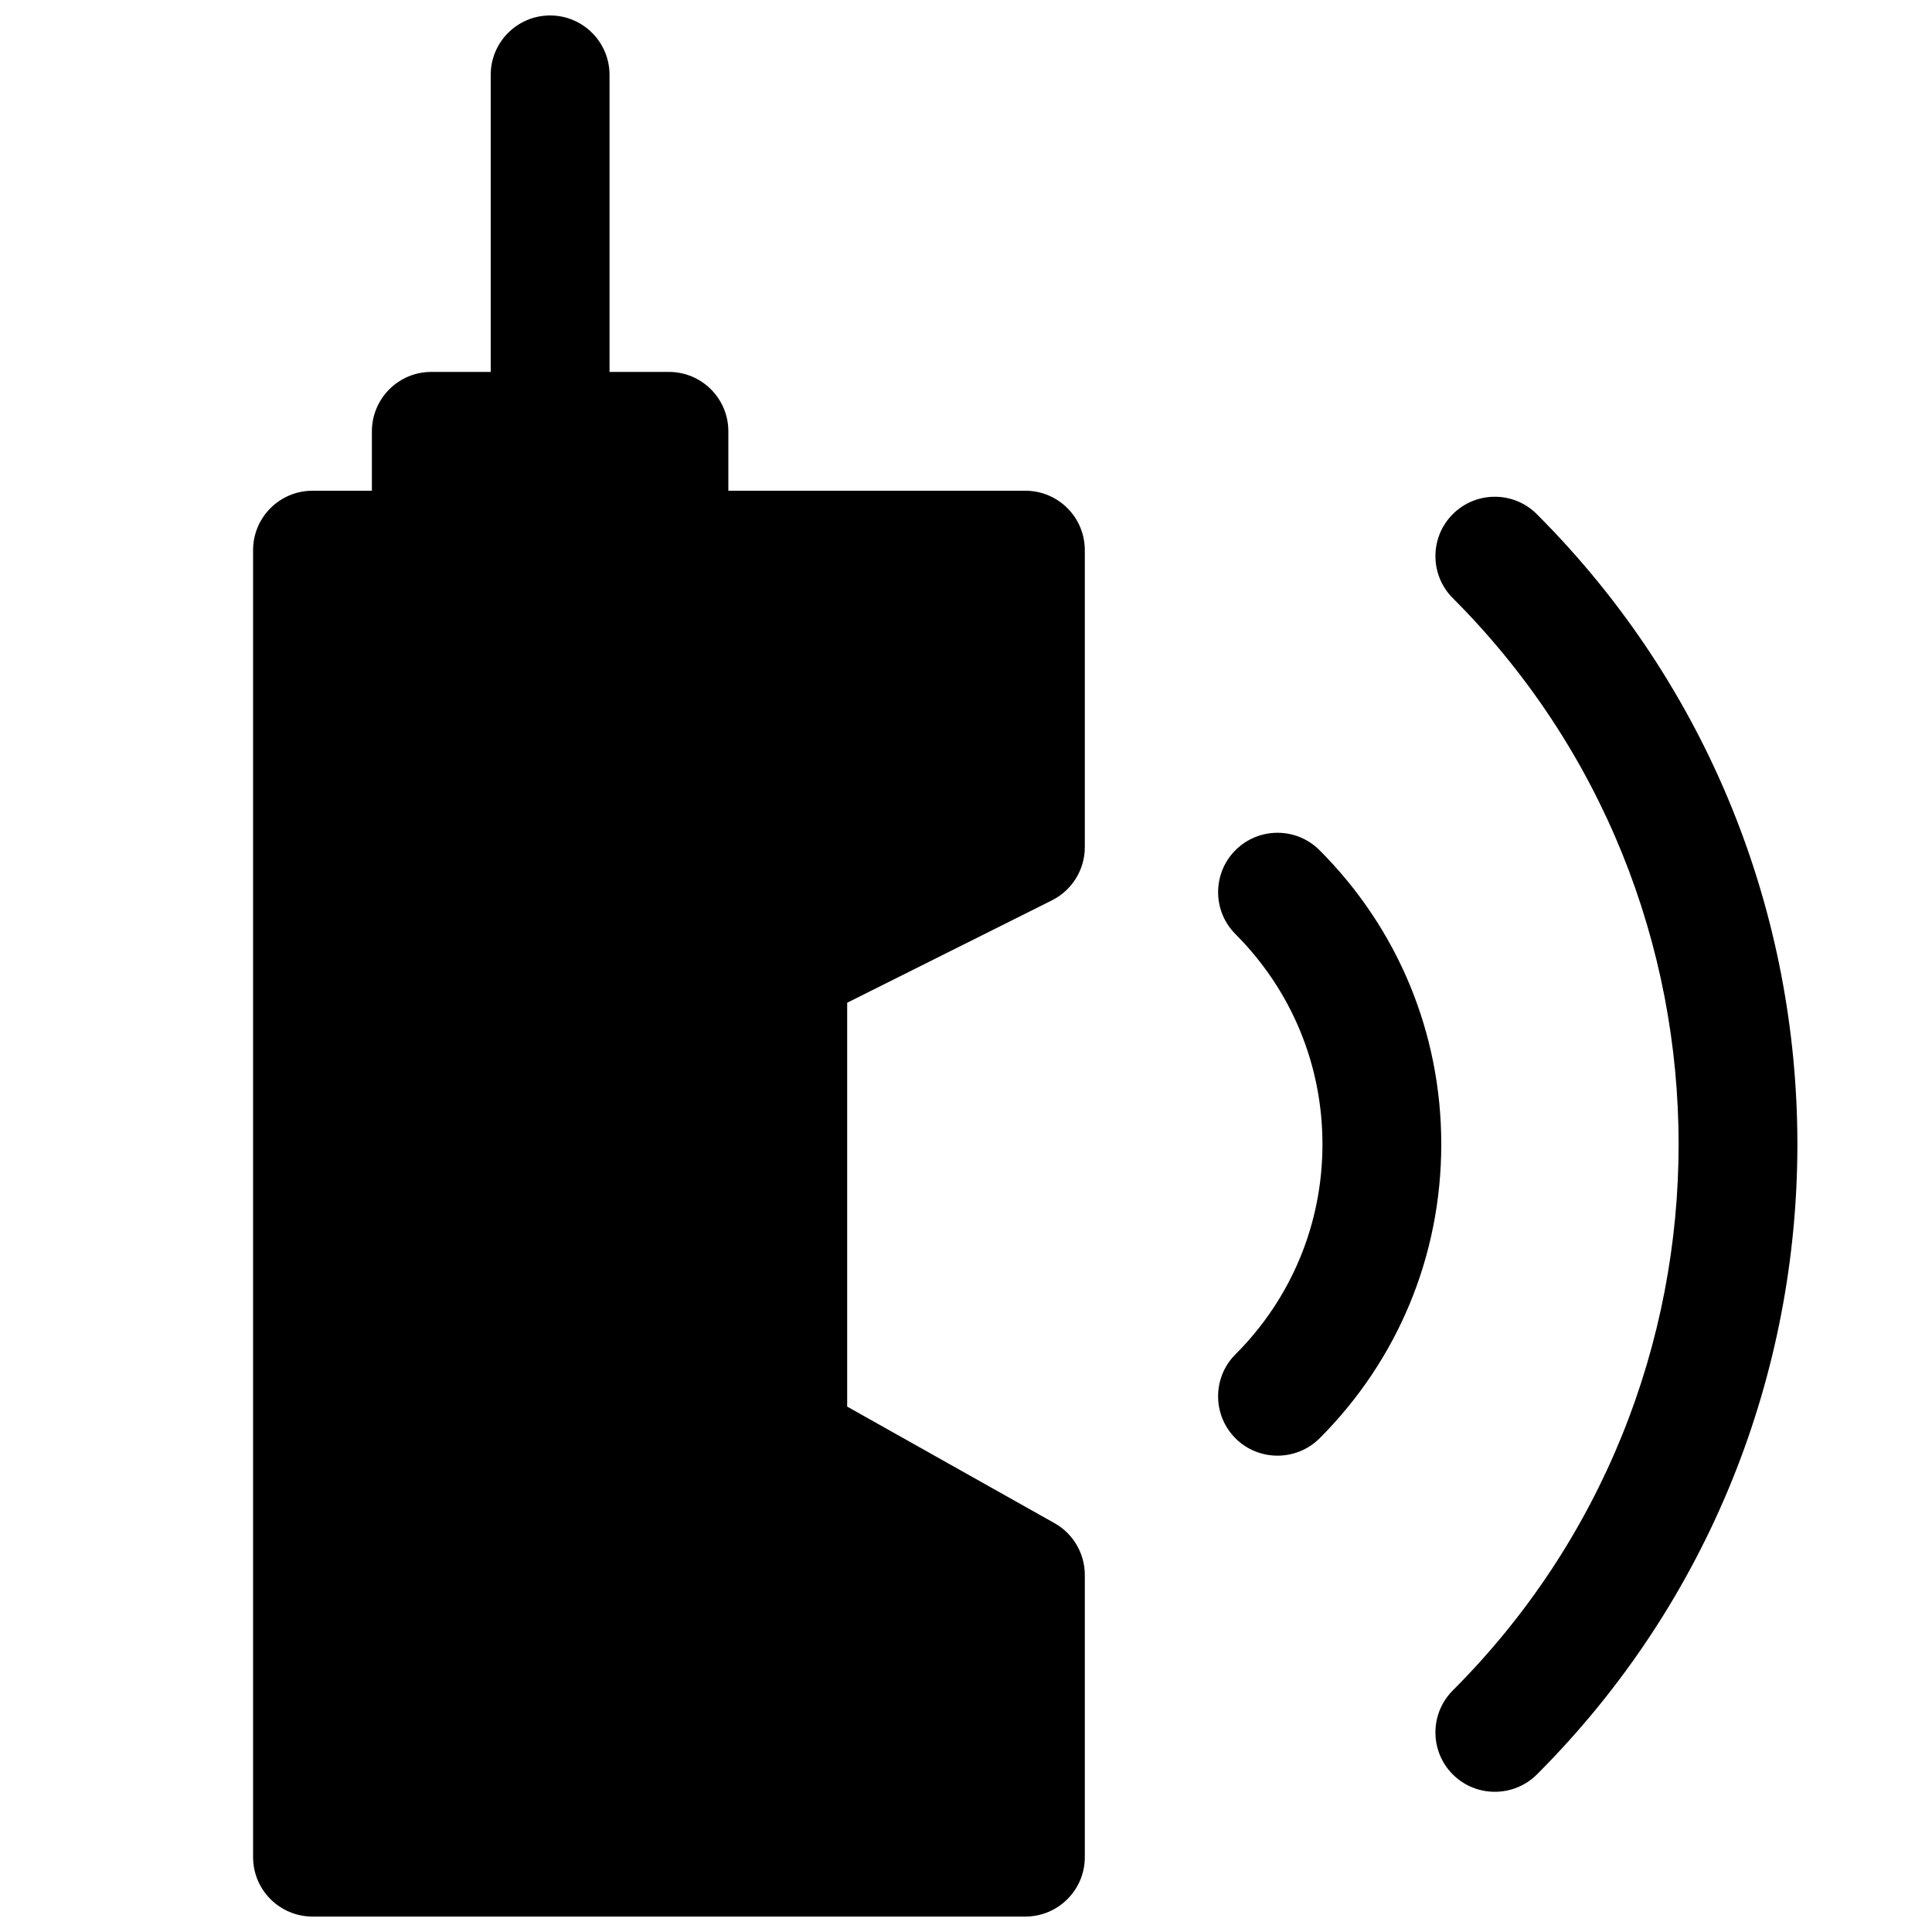 <?xml version="1.0" encoding="UTF-8"?>
<!-- Uploaded to: SVG Find, www.svgrepo.com, Generator: SVG Find Mixer Tools -->
<svg width="800px" height="800px" version="1.1" viewBox="144 144 512 512" xmlns="http://www.w3.org/2000/svg">
 <defs>
  <clipPath id="a">
   <path d="m211 148.09h221v503.81h-221z"/>
  </clipPath>
 </defs>
 <g clip-path="url(#a)">
  <path d="m415.74 274.05h-78.719v-15.746c0-8.688-7.055-15.742-15.746-15.742h-15.742v-78.723c0-8.688-7.055-15.742-15.746-15.742-8.691 0-15.742 7.055-15.742 15.742v78.723h-15.746c-8.688 0-15.742 7.055-15.742 15.742v15.746h-15.746c-8.688 0-15.742 7.051-15.742 15.742v346.37c0 8.695 7.055 15.746 15.742 15.746h188.93c8.691 0 15.746-7.051 15.746-15.742v-74.785c0-5.699-3.086-10.957-8.031-13.73l-54.945-30.887v-107.03l54.285-27.145c5.32-2.672 8.691-8.121 8.691-14.07v-78.723c0-8.691-7.055-15.742-15.746-15.742z"/>
 </g>
 <path d="m493.68 369.3c-6.141-6.141-16.121-6.141-22.262 0-6.141 6.141-6.141 16.121 0 22.262 14.863 14.895 23.047 34.668 23.047 55.672 0 21.035-8.188 40.809-23.051 55.672-6.141 6.141-6.141 16.121 0 22.262 3.086 3.086 7.117 4.598 11.148 4.598s8.062-1.543 11.148-4.598c20.781-20.812 32.242-48.461 32.242-77.934 0-29.441-11.461-57.121-32.273-77.934z"/>
 <path d="m551.27 280.25c-6.141-6.141-16.121-6.141-22.262 0s-6.141 16.121 0 22.262c79.789 79.789 79.789 209.65 0 289.47-6.141 6.141-6.141 16.121 0 22.262 3.086 3.086 7.117 4.598 11.148 4.598s8.062-1.543 11.148-4.598c92.039-92.102 92.039-241.92-0.035-333.99z"/>
</svg>